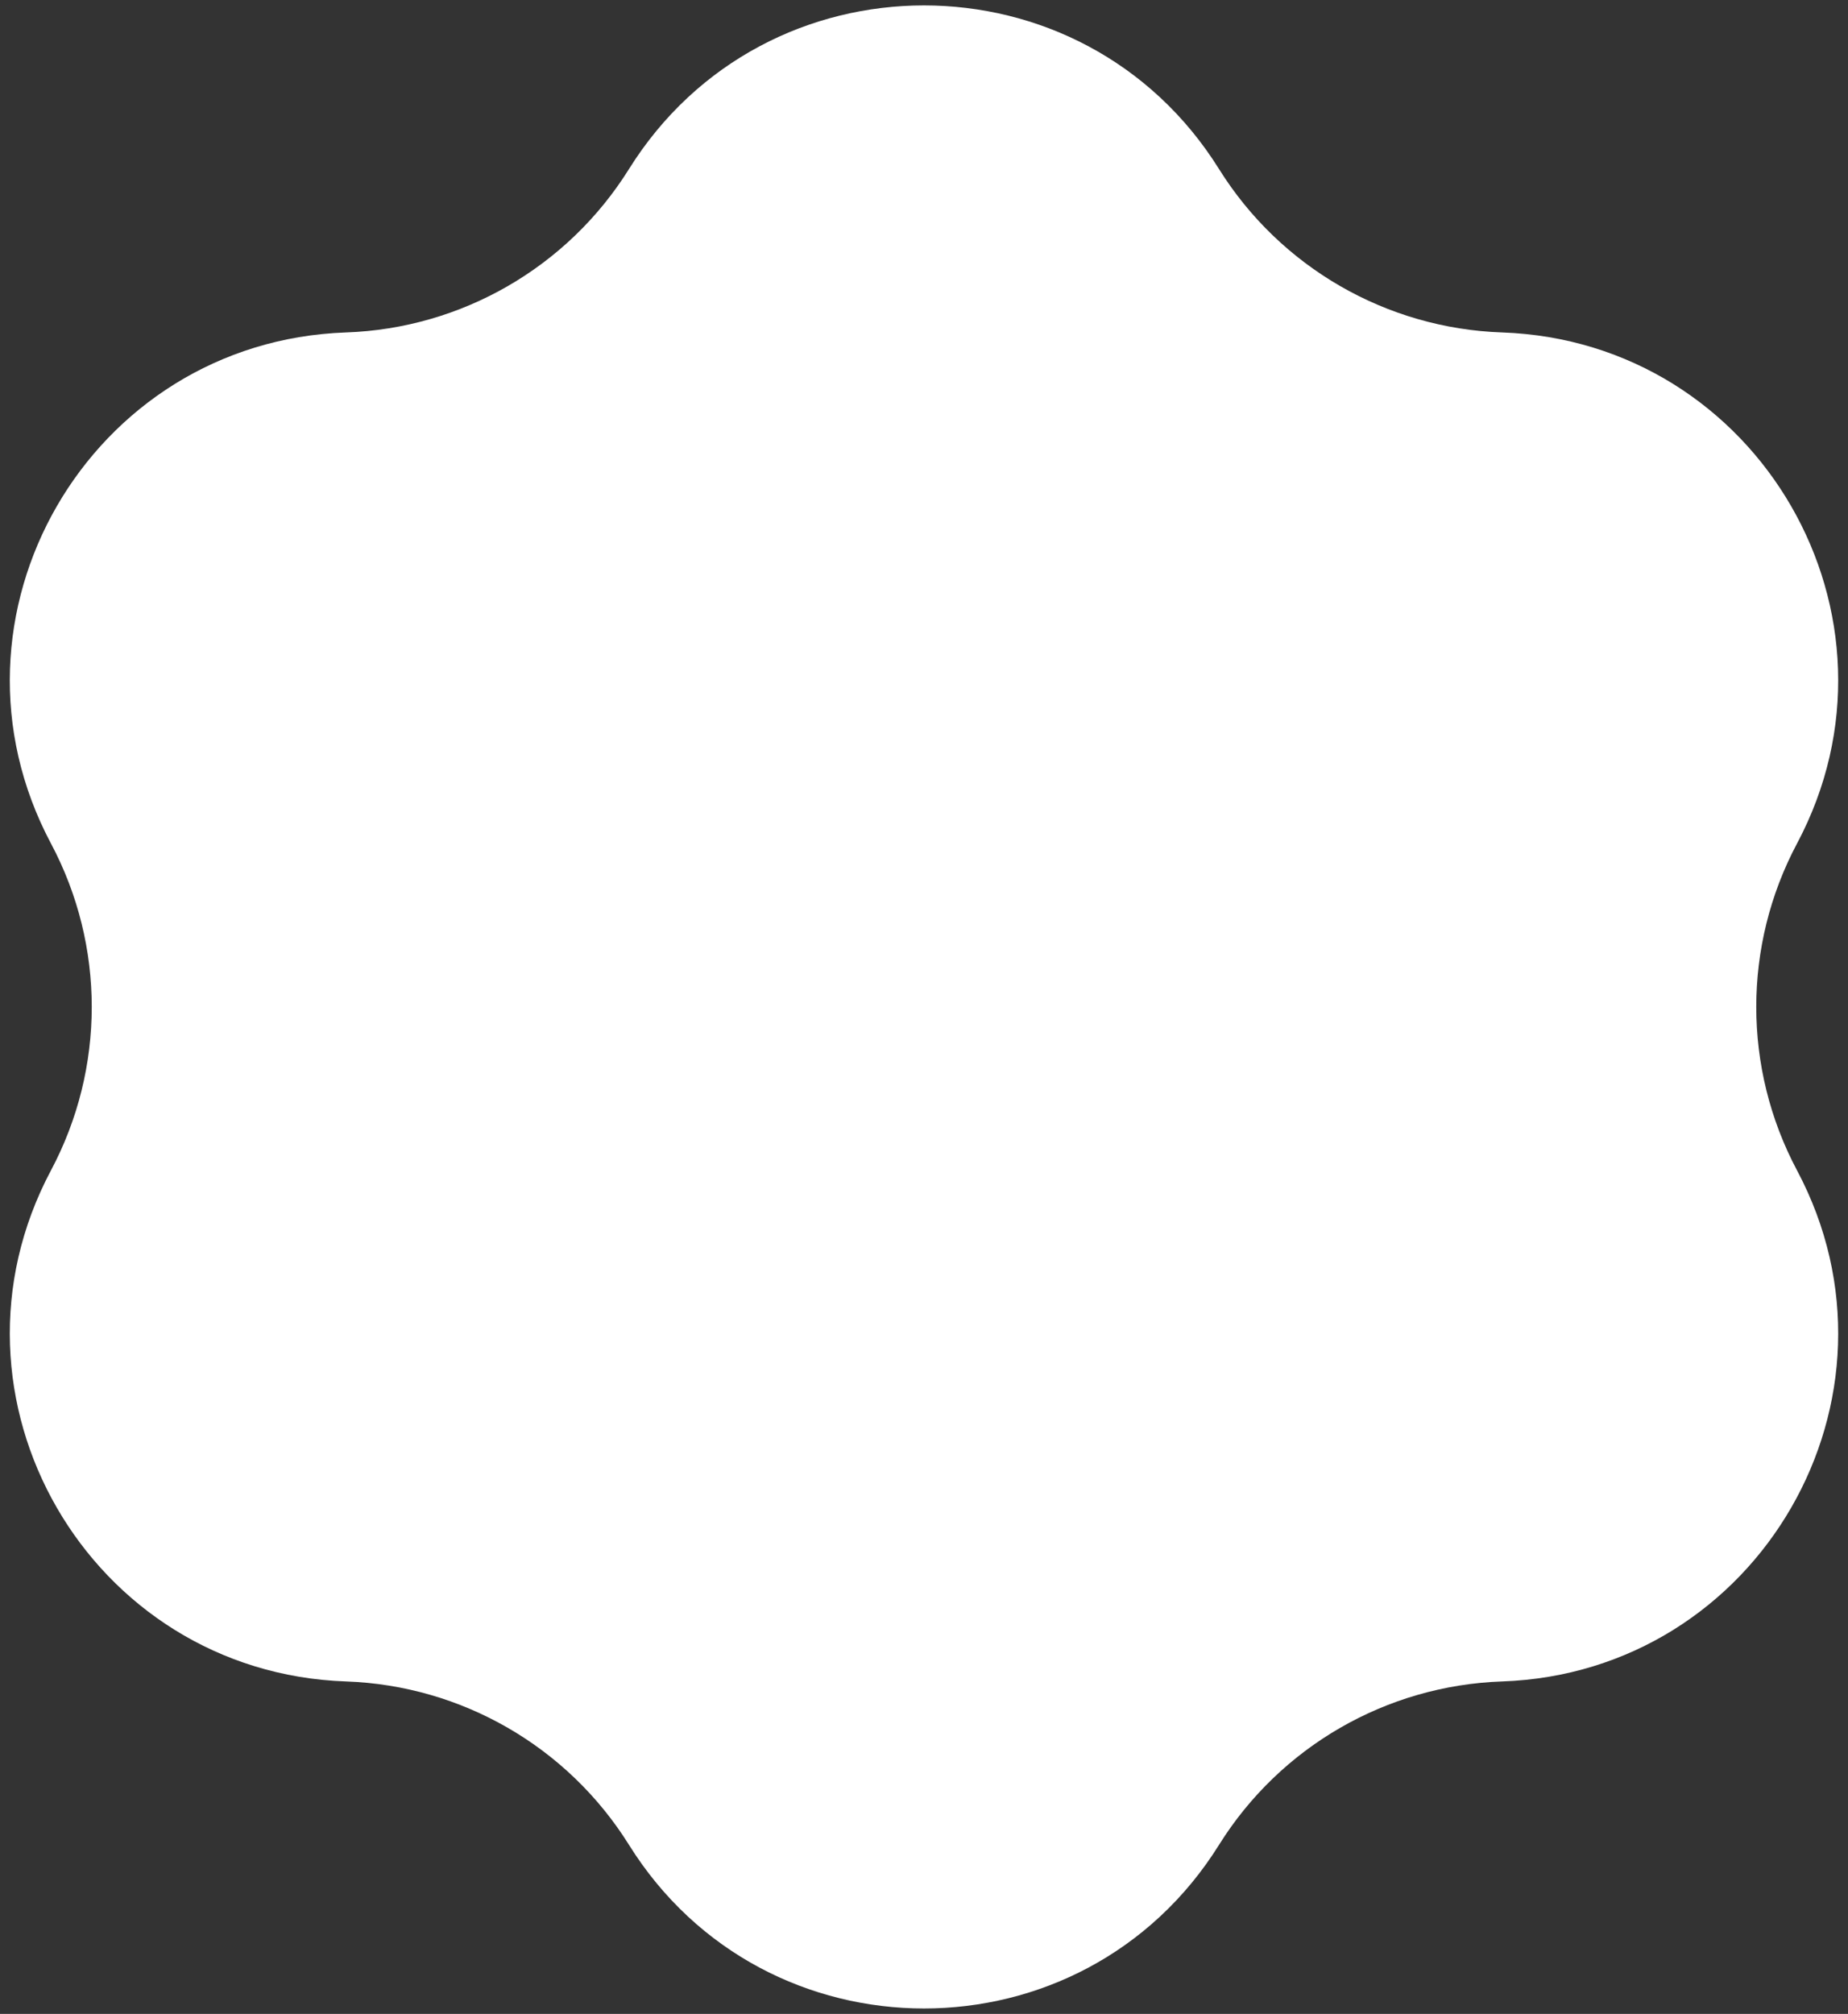 <?xml version="1.0" encoding="UTF-8"?> <svg xmlns="http://www.w3.org/2000/svg" width="134" height="146" viewBox="0 0 134 146" fill="none"><rect x="0" y="0" width="134" height="146" fill="#333333" stroke="none"/><path d="M45.608 12.255C55.485 -3.561 78.516 -3.561 88.392 12.255C92.836 19.37 100.527 23.811 108.911 24.101C127.546 24.747 139.061 44.692 130.303 61.153C126.363 68.559 126.363 77.44 130.303 84.846C139.061 101.307 127.546 121.253 108.911 121.898C100.527 122.189 92.836 126.629 88.392 133.745C78.516 149.56 55.485 149.56 45.608 133.745C41.164 126.629 33.474 122.189 25.09 121.898C6.455 121.253 -5.061 101.307 3.697 84.846C7.638 77.44 7.638 68.559 3.697 61.153C-5.061 44.692 6.455 24.747 25.09 24.101C33.474 23.811 41.164 19.37 45.608 12.255Z" fill="white"></path></svg> 